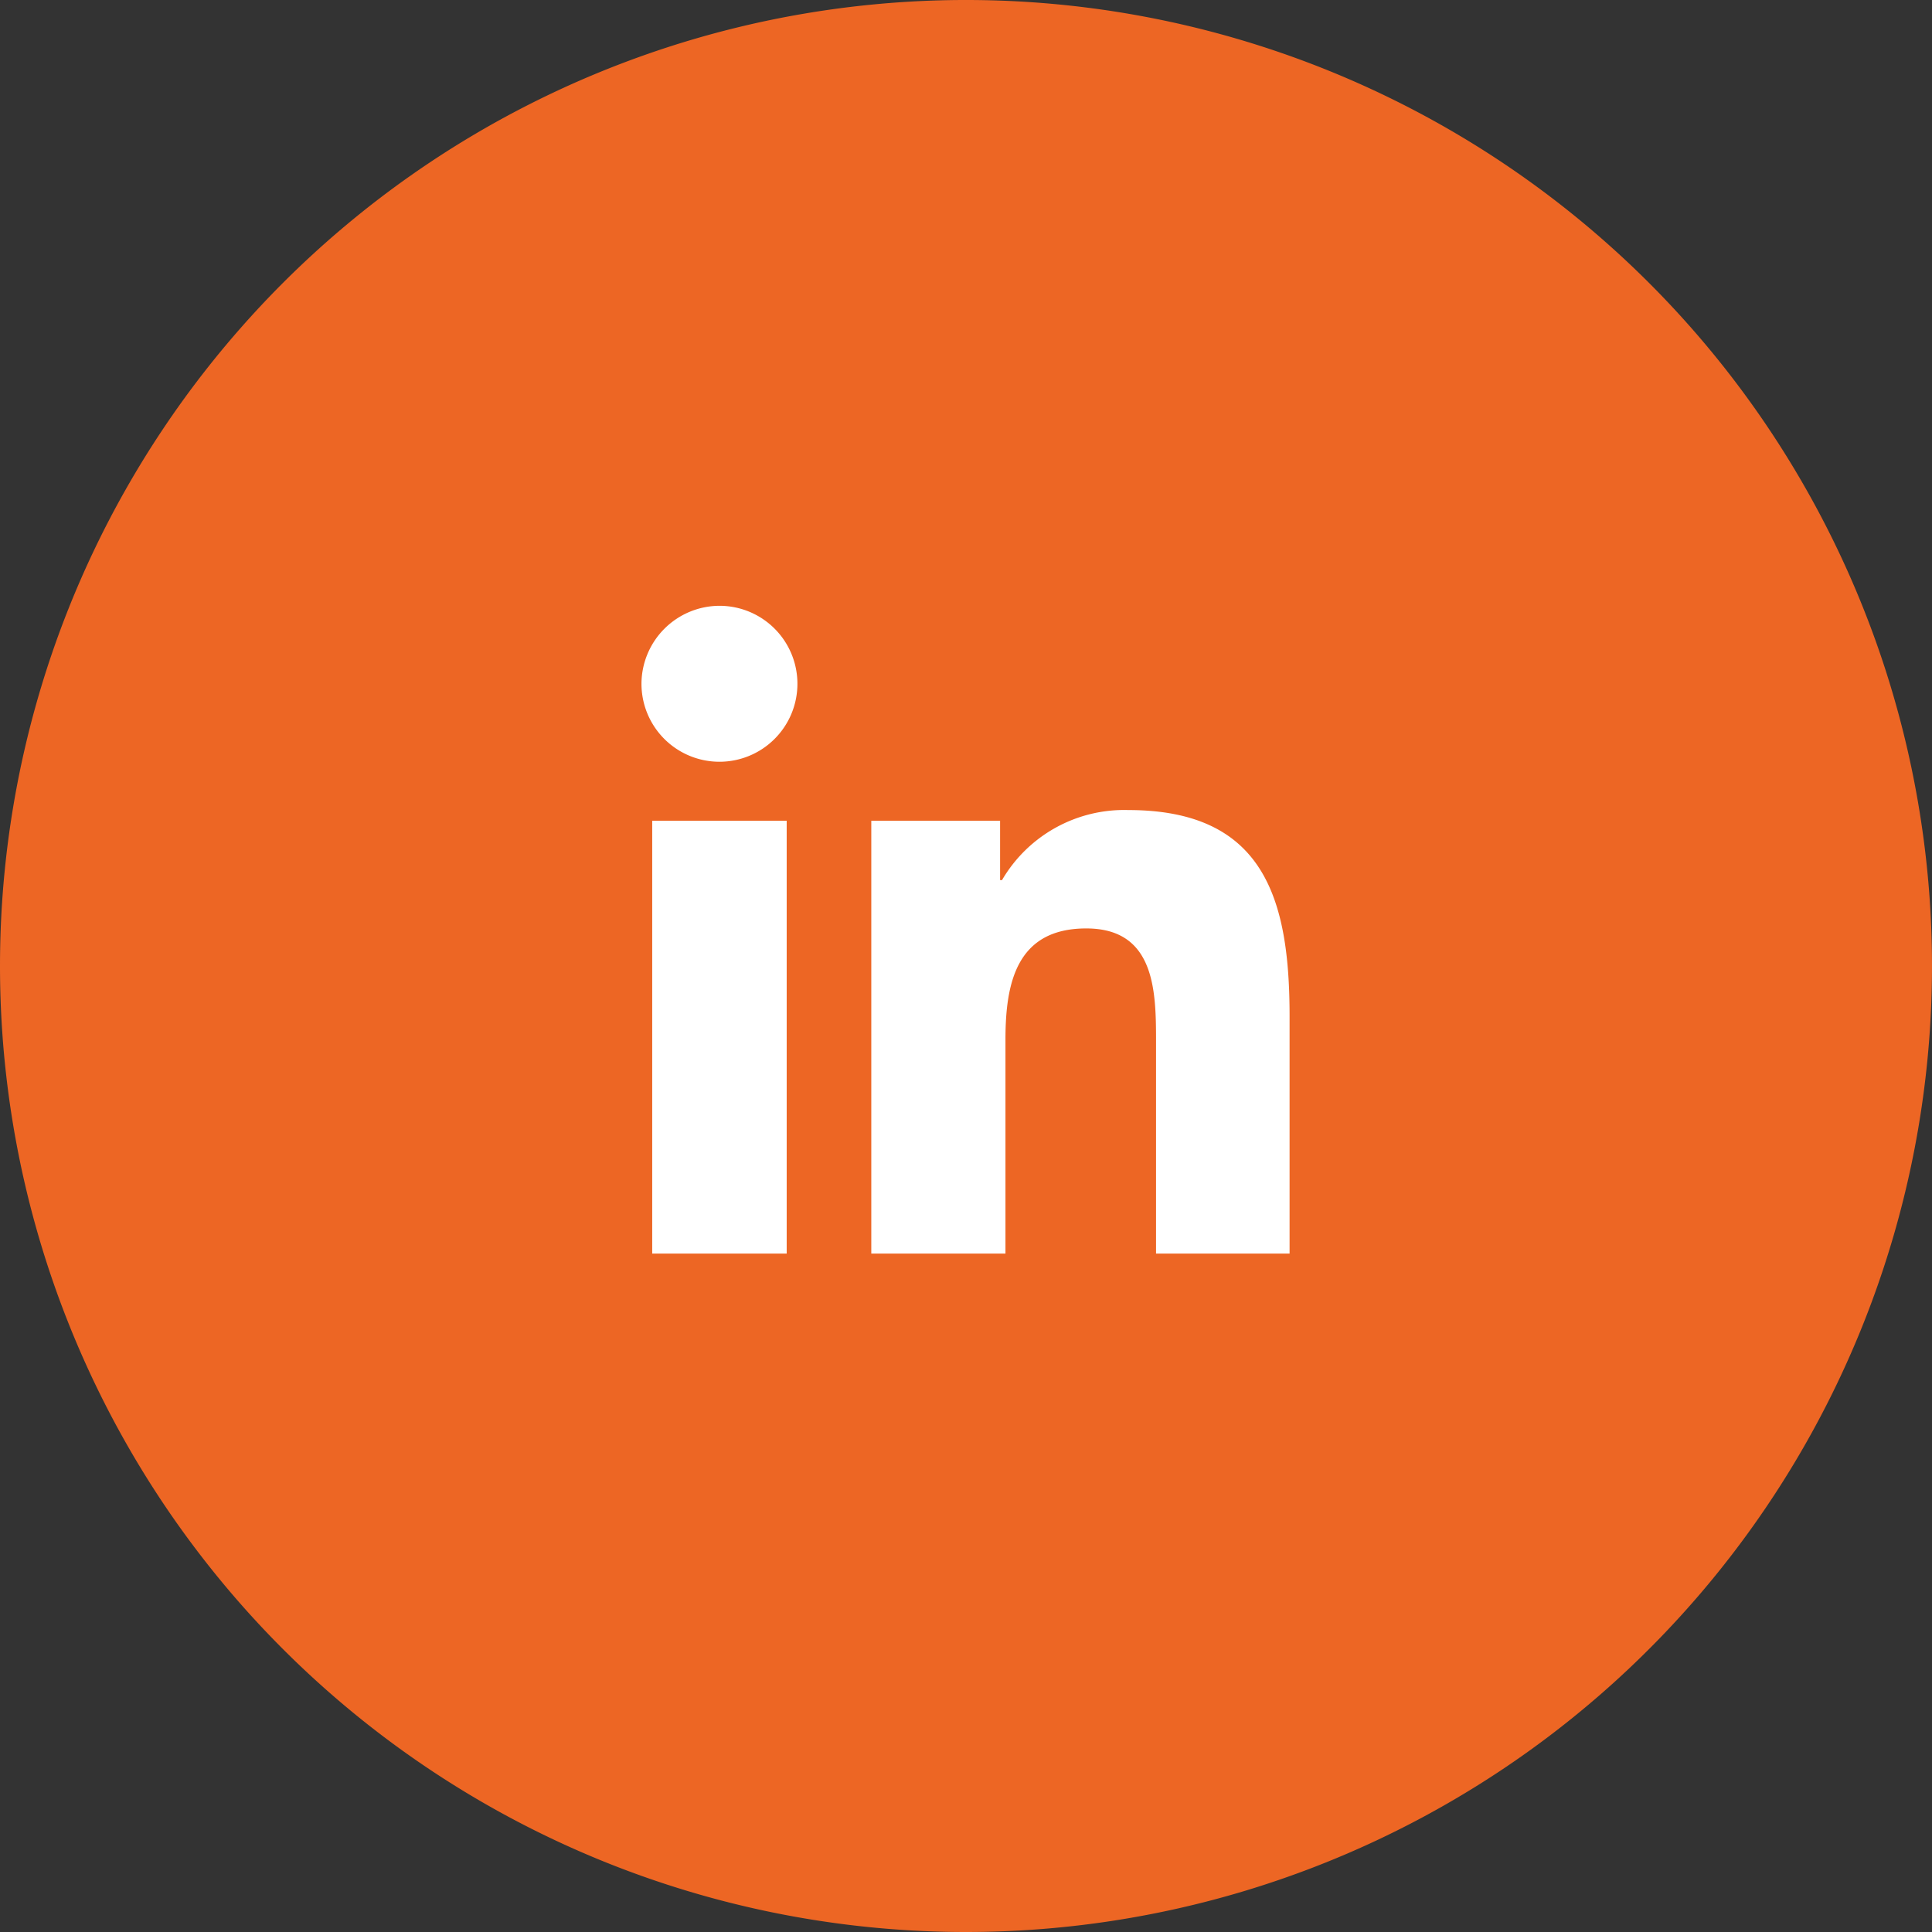 <svg xmlns="http://www.w3.org/2000/svg" xmlns:xlink="http://www.w3.org/1999/xlink" width="61.2" height="61.2" viewBox="0 0 61.2 61.2"><rect x="0" y="0" width="61.2" height="61.2" fill="#333333" stroke="none"/><defs><clipPath id="a" transform="translate(0 0)"><rect width="61.2" height="61.2" style="fill:none"/></clipPath></defs><g style="clip-path:url(#a)"><path d="M30.6,61.2A30.6,30.6,0,1,0,0,30.6,30.6,30.6,0,0,0,30.6,61.2" transform="translate(0 0)" style="fill:#ed6624"/><path d="M22.79,19.19a2.47,2.47,0,1,1-2.47,2.47,2.48,2.48,0,0,1,2.47-2.47M20.66,26h4.26V39.71H20.66Z" transform="translate(0 0)" style="fill:#fff"/><path d="M27.6,26h4.08v1.88h.06a4.48,4.48,0,0,1,4-2.22c4.32,0,5.11,2.84,5.11,6.53v7.52H36.62V33.05c0-1.6,0-3.64-2.21-3.64s-2.56,1.73-2.56,3.52v6.78H27.6Z" transform="translate(0 0)" style="fill:#fff"/></g></svg>